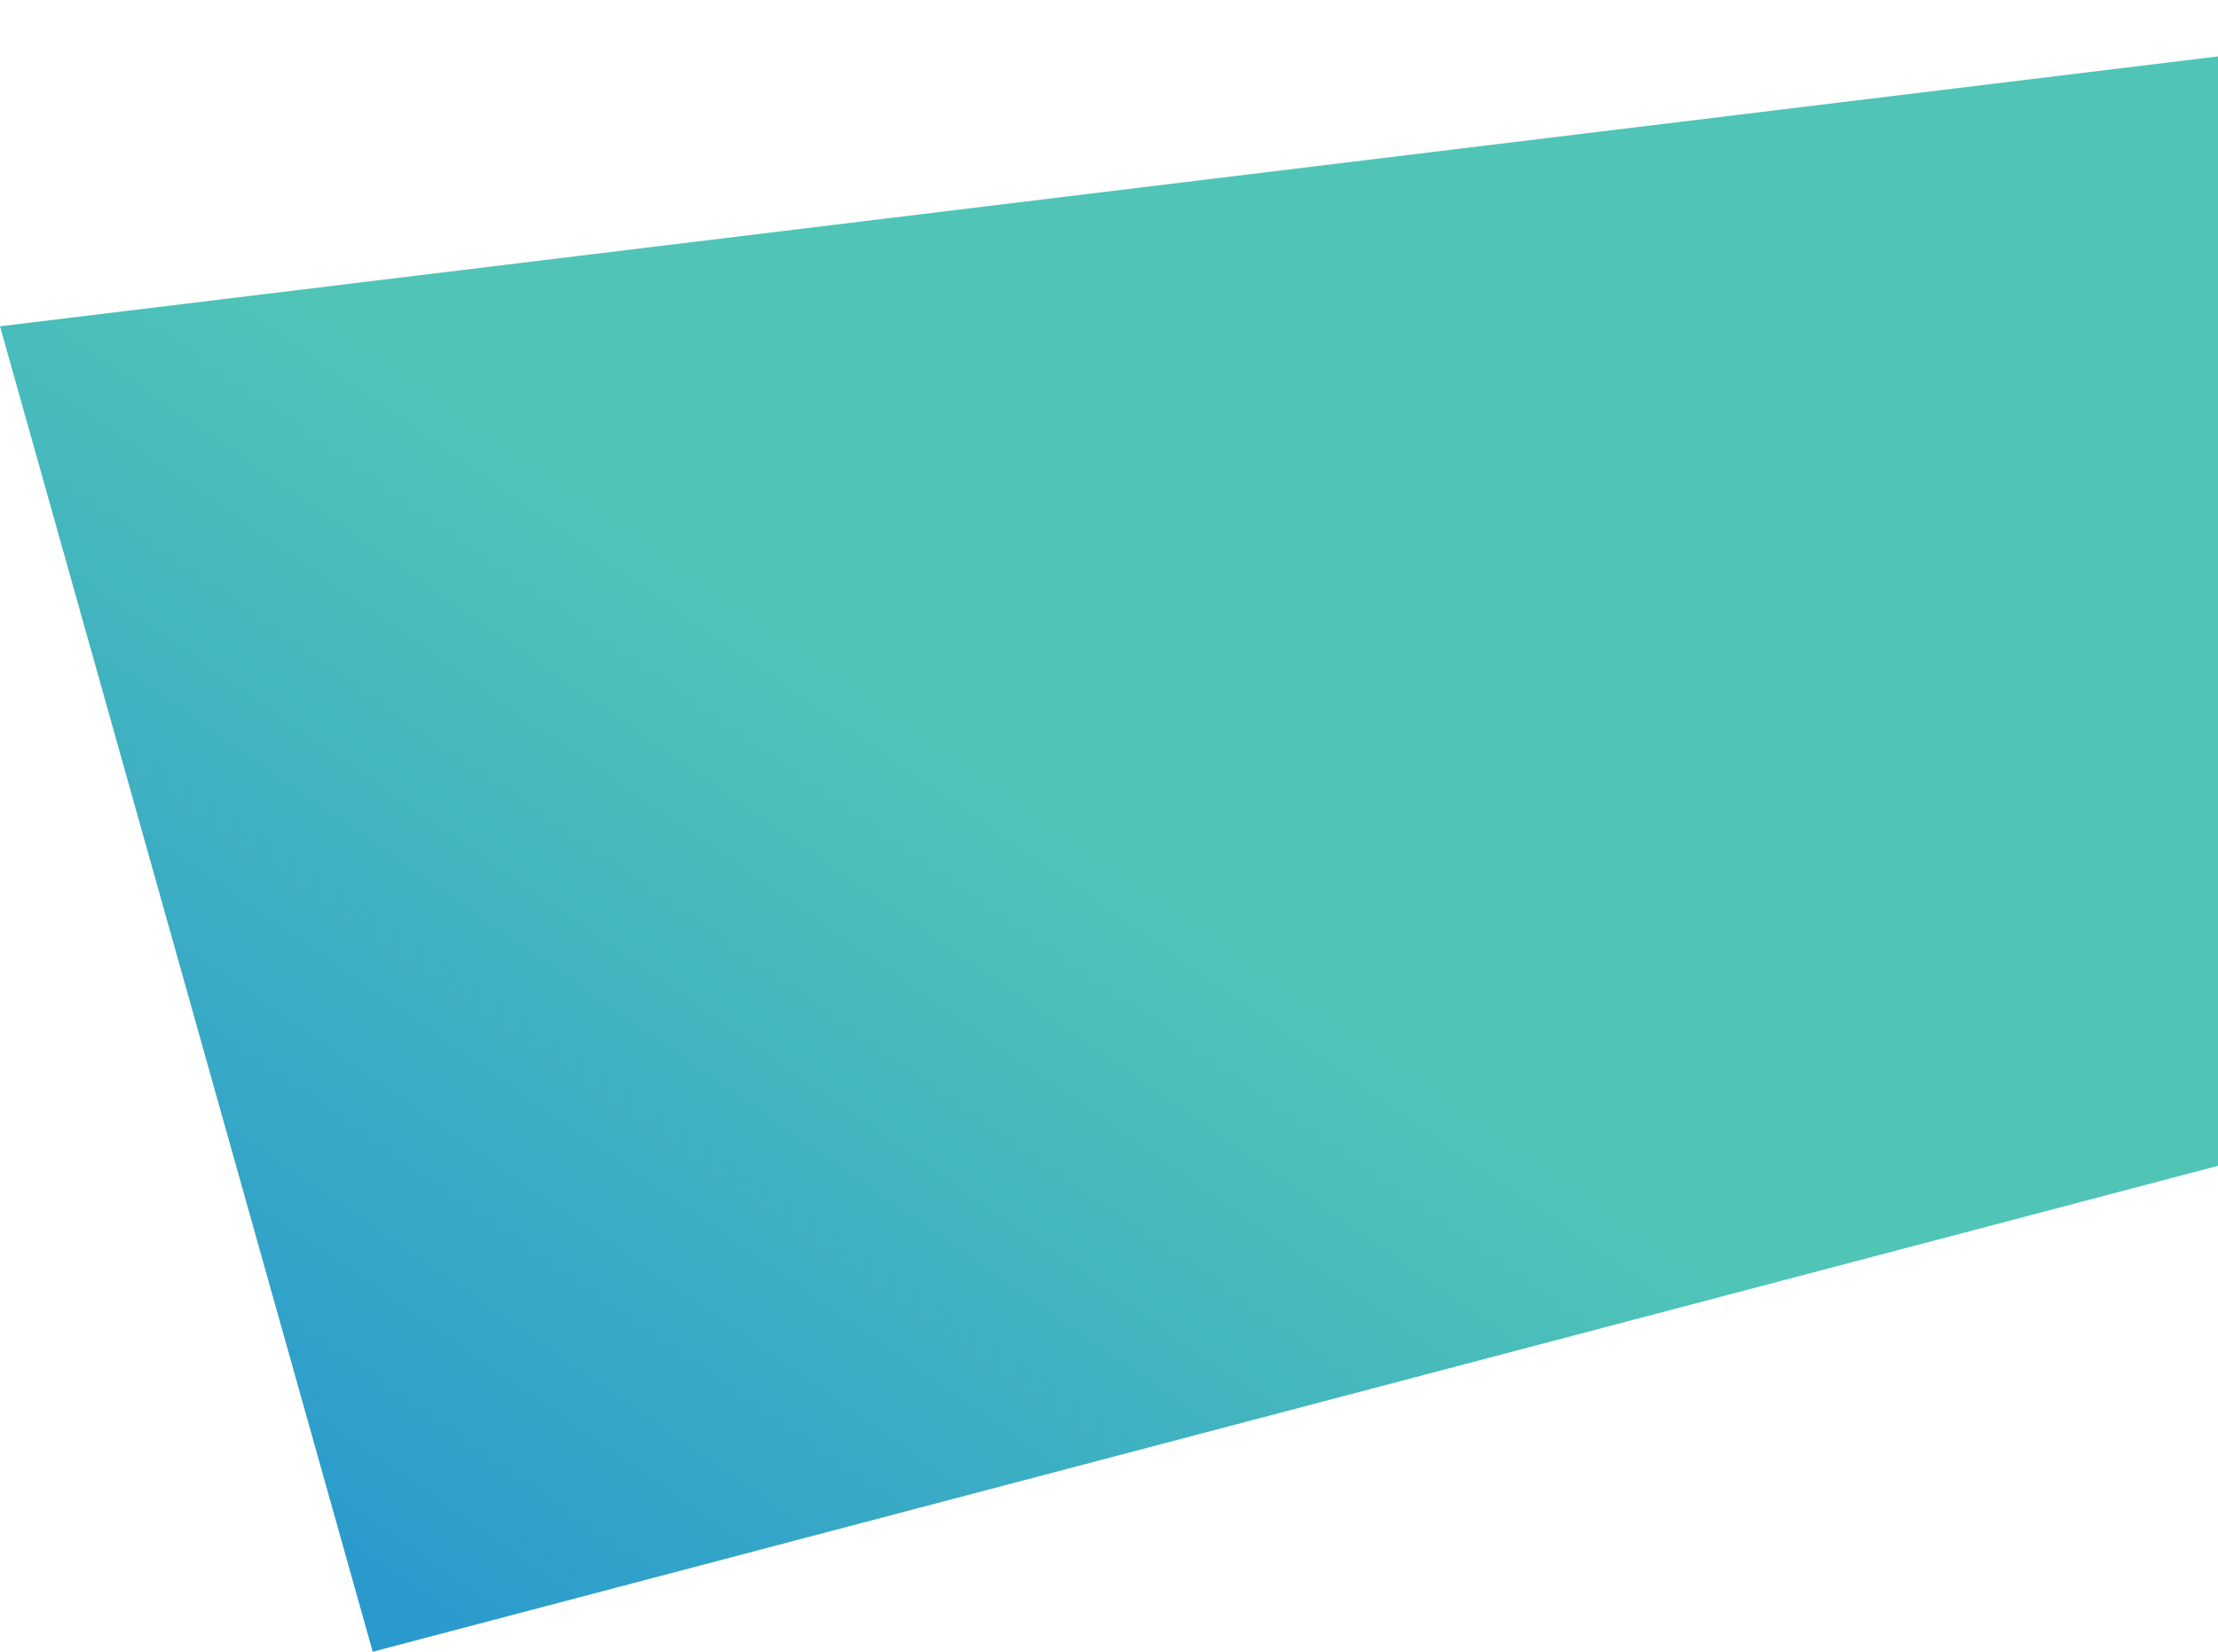 <svg width="799" height="595" viewBox="0 0 799 595" fill="none" xmlns="http://www.w3.org/2000/svg">
<path d="M966 0L0 117.54L134.27 595L966 375.989V0Z" fill="url(#paint0_linear_471_589)"/>
<defs>
<linearGradient id="paint0_linear_471_589" x1="332.526" y1="255.118" x2="-70.961" y2="836.422" gradientUnits="userSpaceOnUse">
<stop stop-color="#50C5B7"/>
<stop offset="1" stop-color="#0974E1"/>
</linearGradient>
</defs>
</svg>
